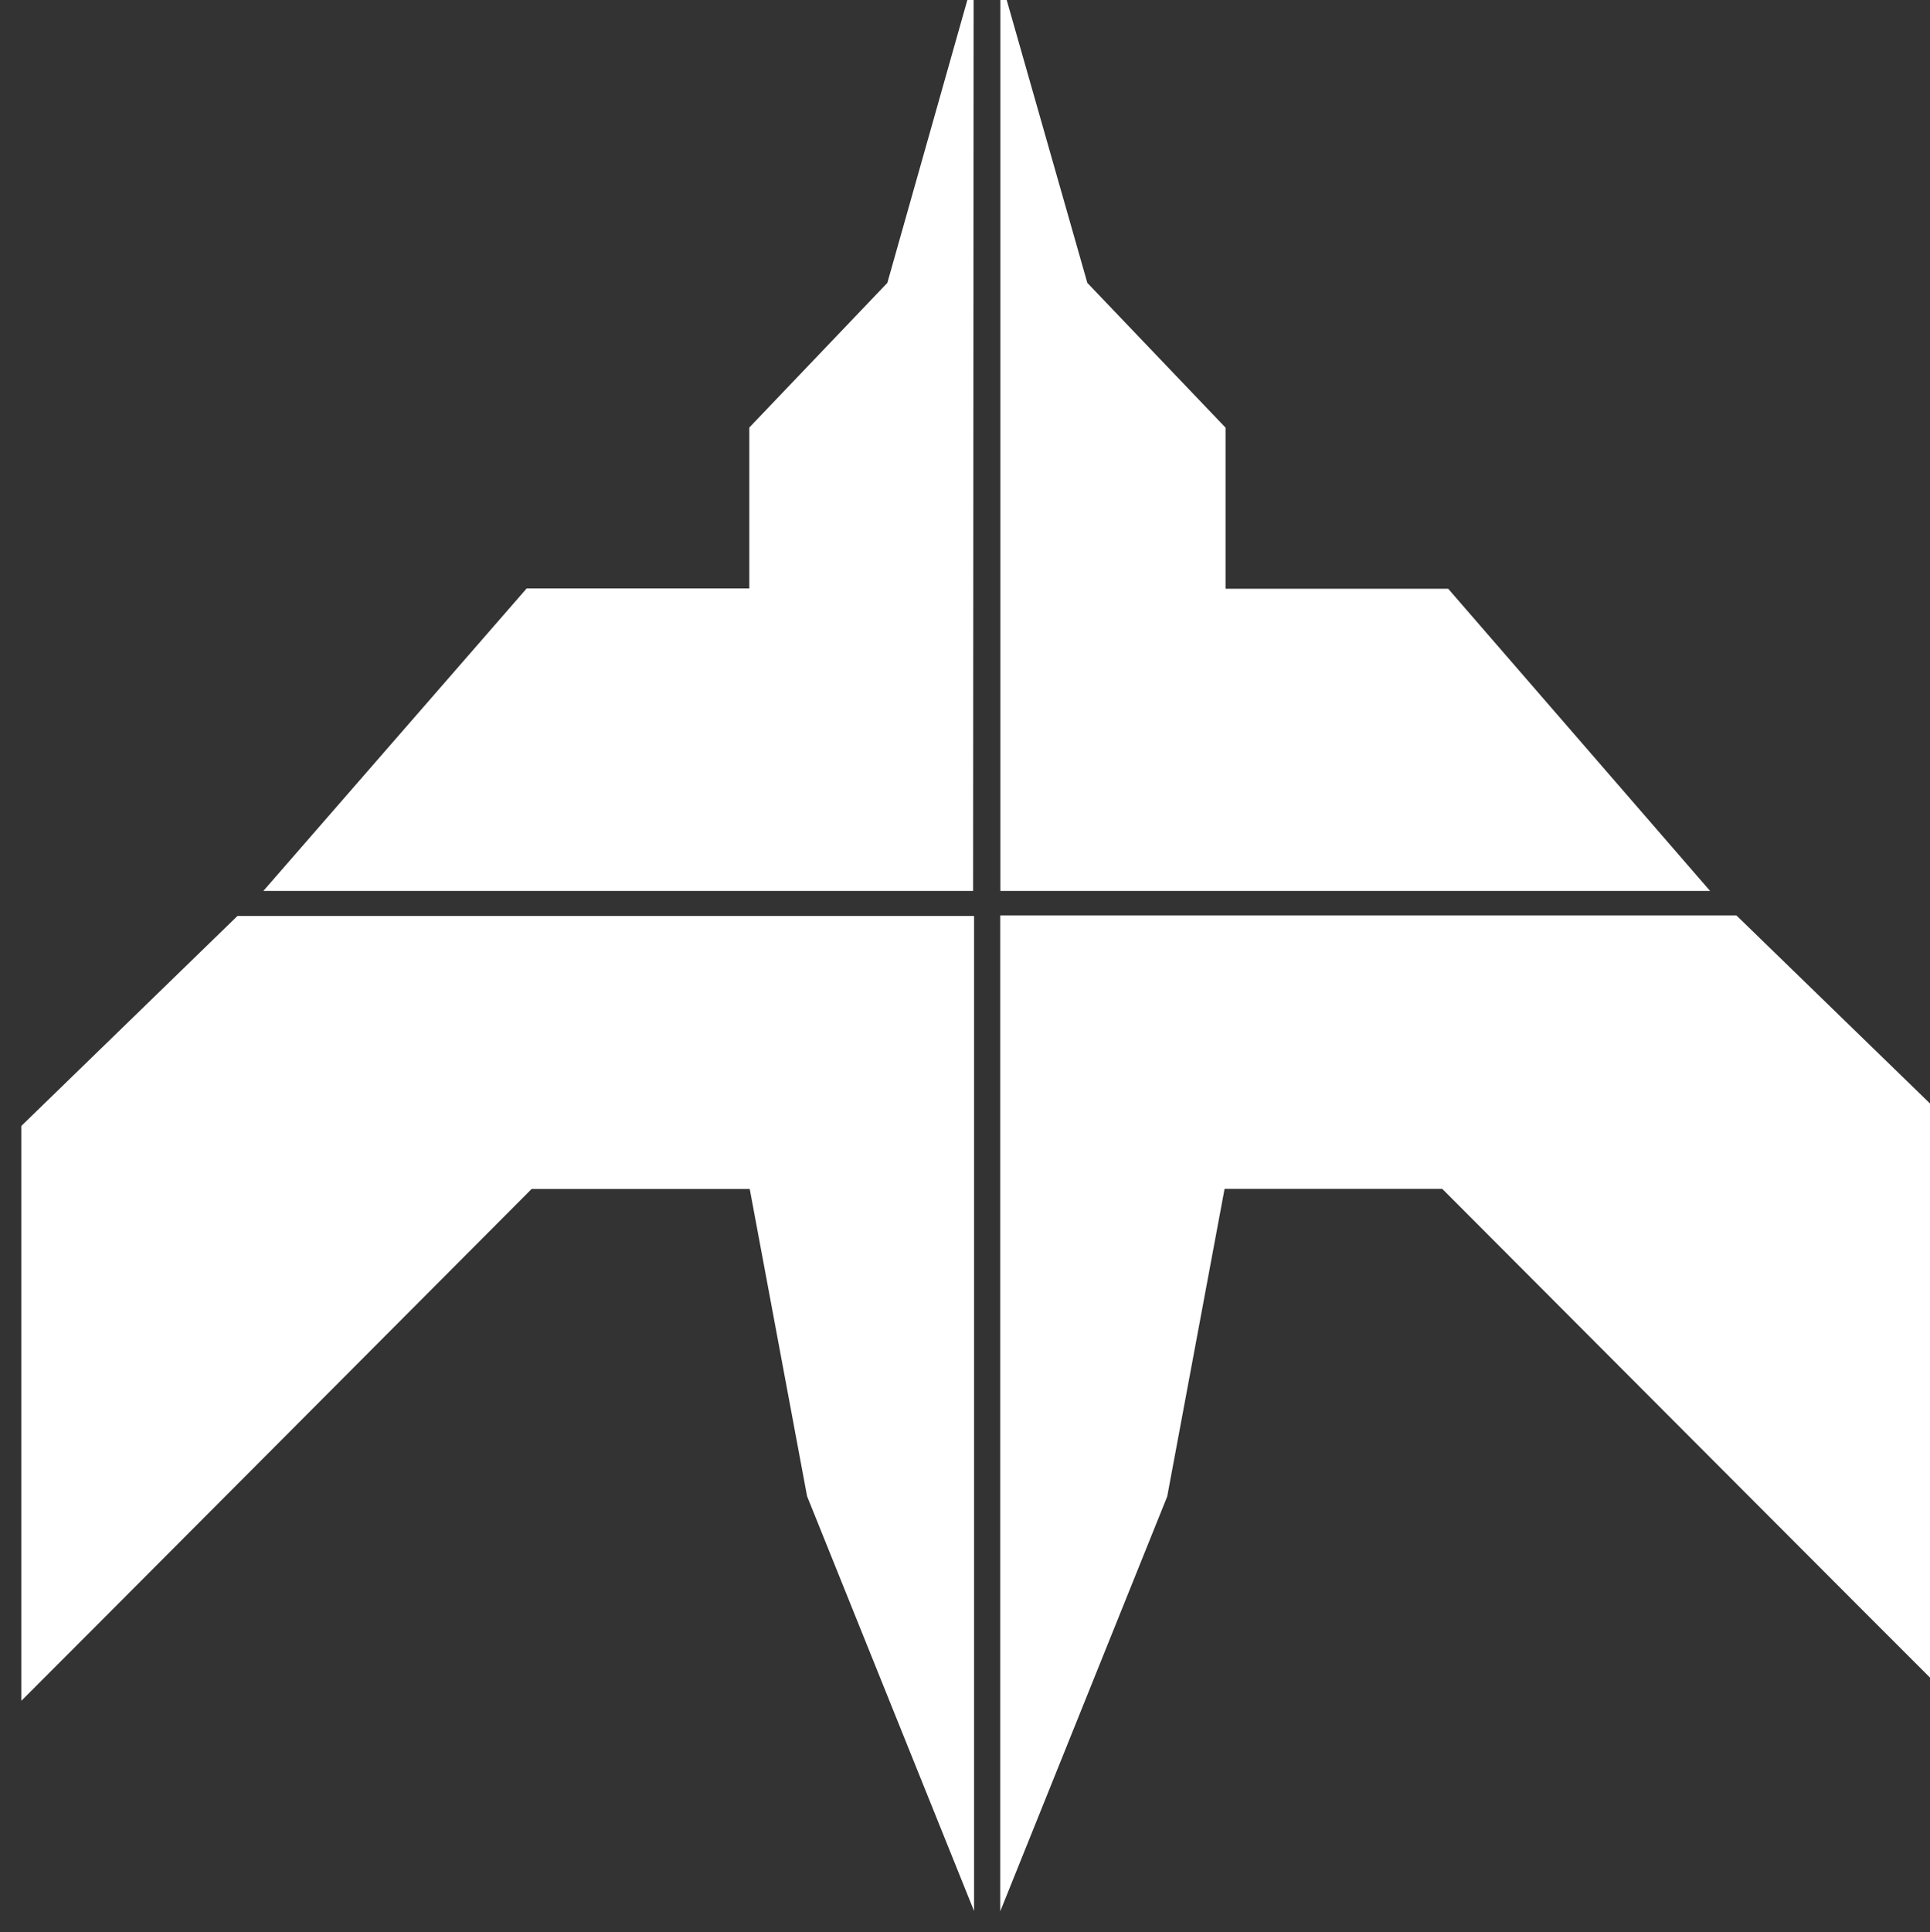 <svg xmlns="http://www.w3.org/2000/svg" viewBox="0 0 11.061 11.072"><rect x="0" y="0" width="11.061" height="11.072" fill="#333333" stroke="none"/><defs><clipPath id="a"><path d="M0 0h792v612H0z"/></clipPath></defs><g fill="#fff" clip-path="url(#a)" transform="matrix(.353 0 0 -.353 -200.027 201.11)"><path d="M586.53 550.42h3.534s8.147-8.168 8.285-8.299v9.329l-3.509 3.408h-11.952v-16.165l2.711 6.734zm3.631 9.74h-3.615v2.615l-2.244 2.35-1.412 4.952v-14.822h11.523zm-19.657-5.311-3.509-3.408v-9.331c.138.133 8.285 8.308 8.285 8.308h3.541l.931-4.987 2.711-6.733v16.151zm11.952 15.228-1.401-4.952-2.241-2.348v-2.612h-3.615l-4.275-4.91h11.523z"/></g></svg>